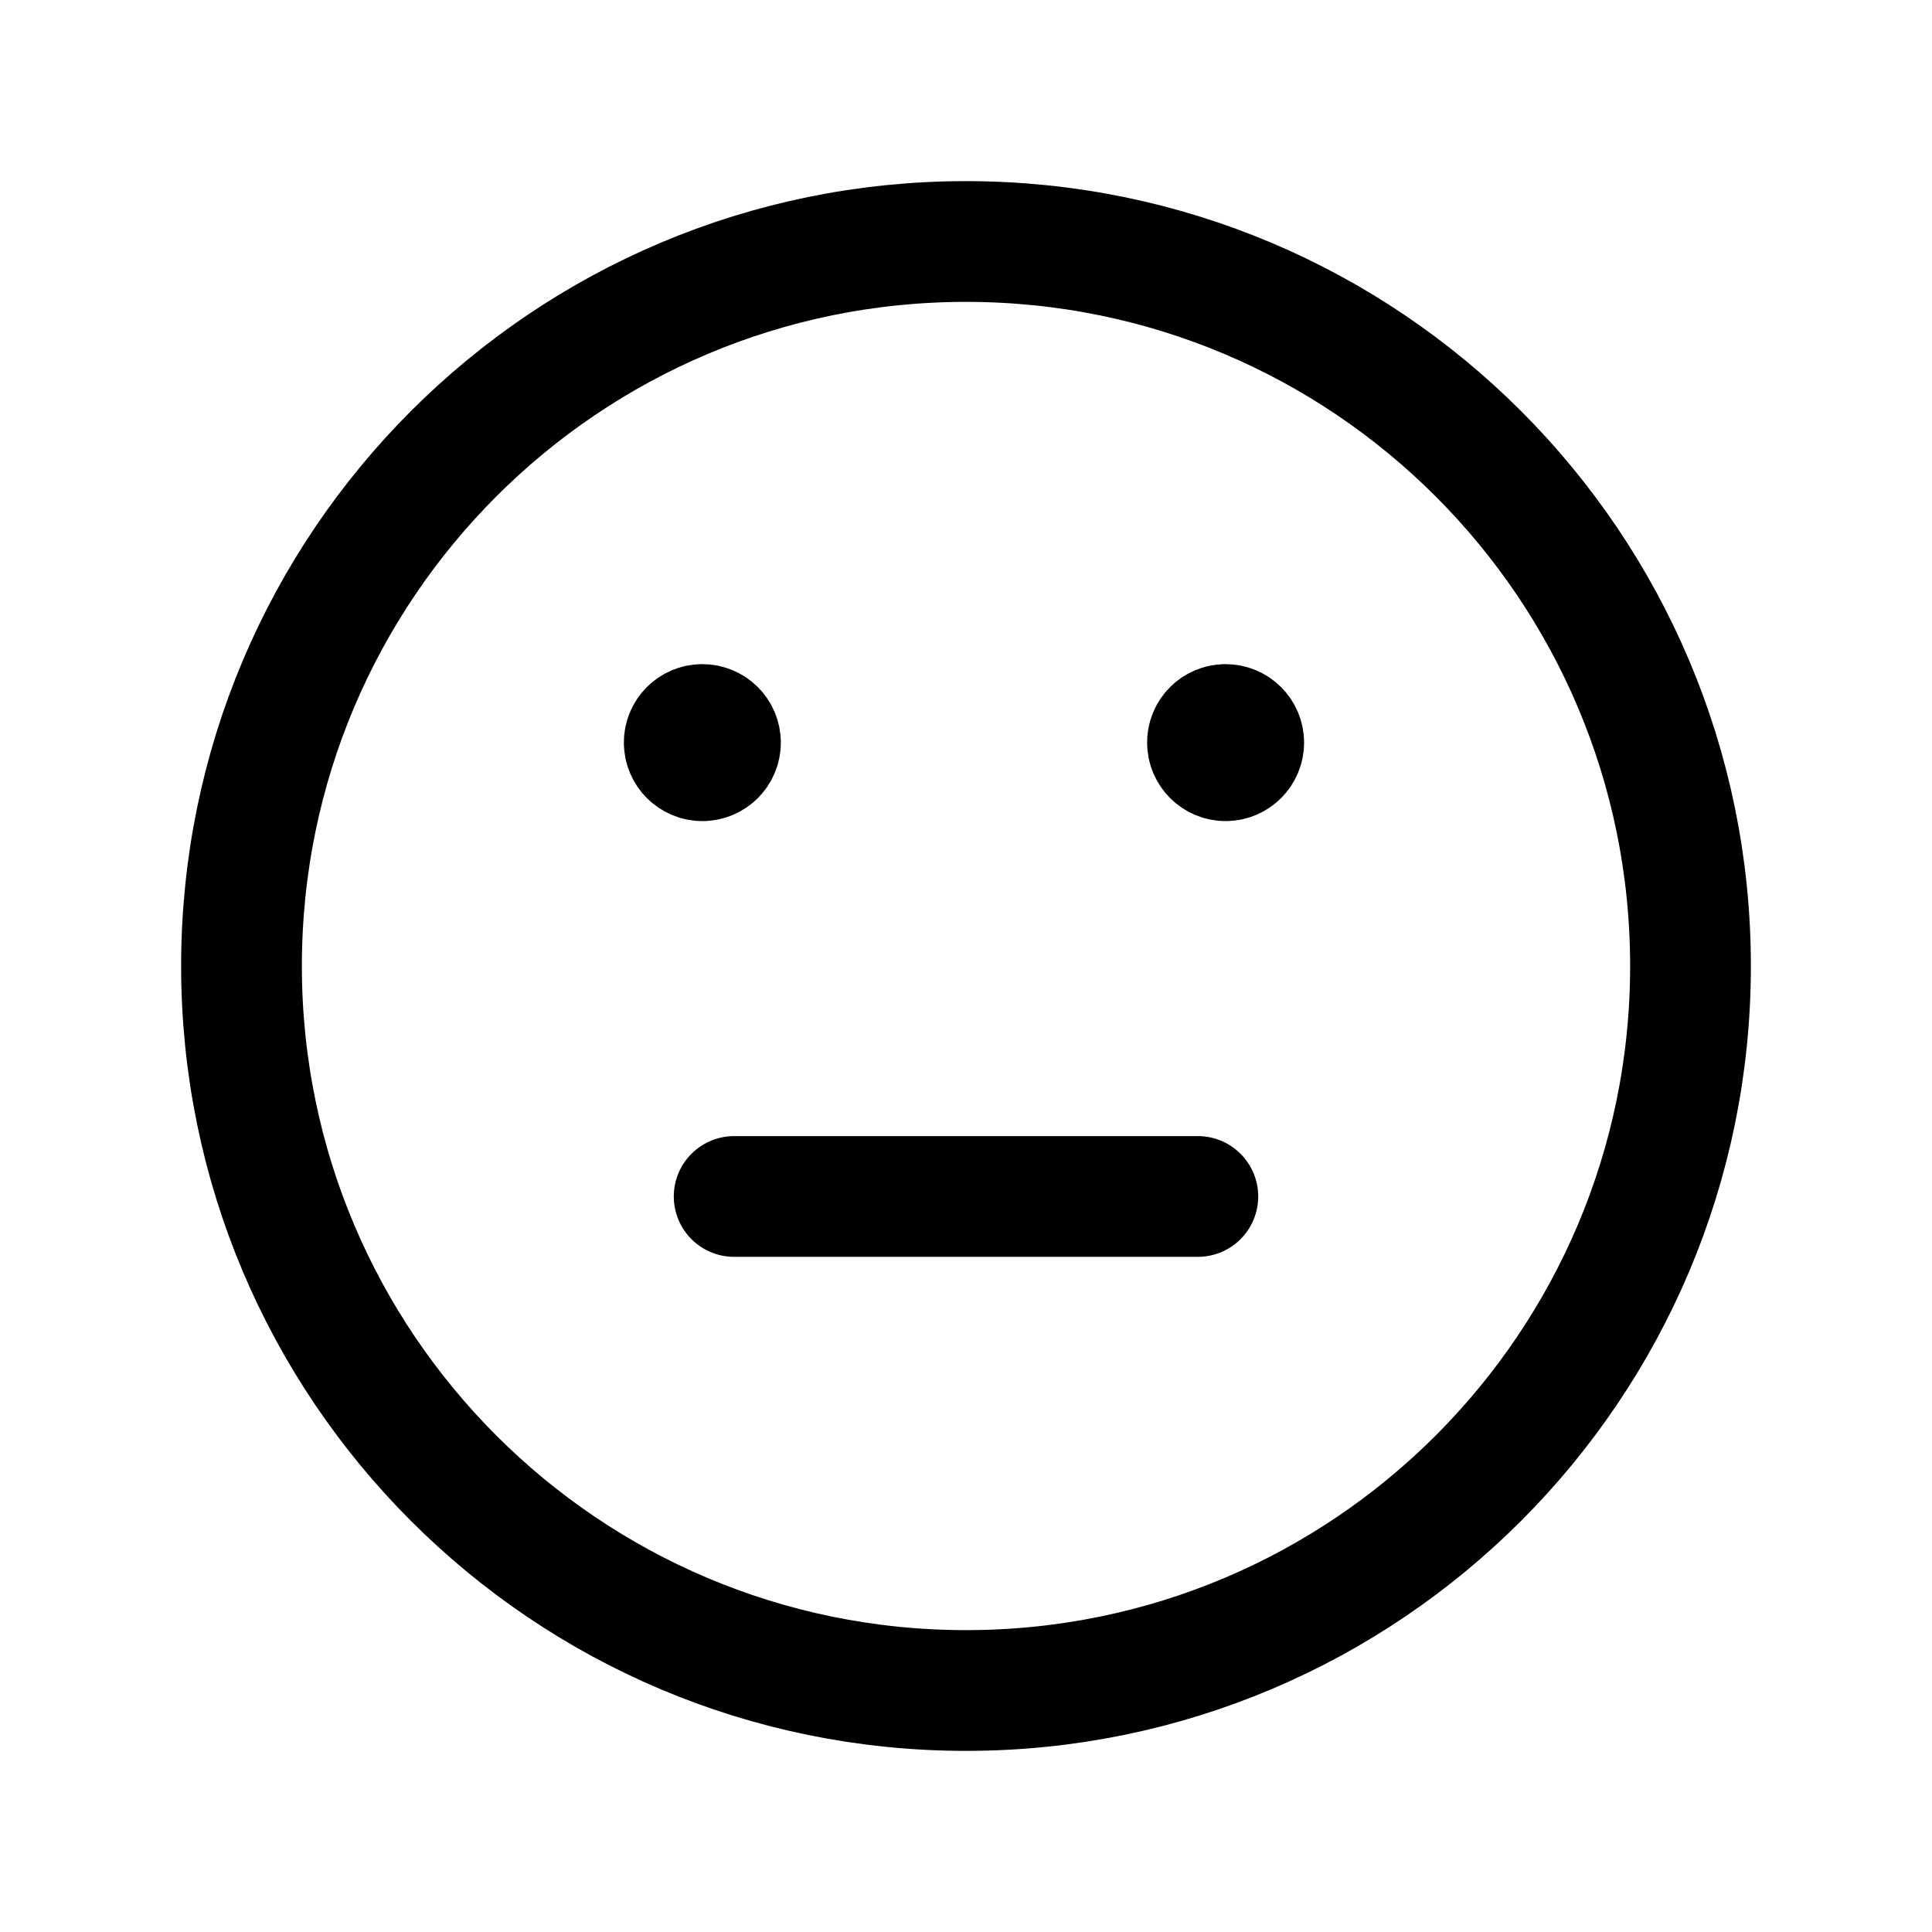 <svg width="24" height="24" viewBox="0 0 24 24" fill="none" xmlns="http://www.w3.org/2000/svg">
<path d="M12 21C16.971 21 21 16.97 21 12C21 7.029 16.971 3 12 3C7.029 3 3 7.029 3 12C3 16.97 7.029 21 12 21Z" stroke="black" stroke-width="1.5" stroke-linecap="round" stroke-linejoin="round"/>
<path d="M8.77 9.205V9.153M8.724 9C8.6 9 8.499 9.101 8.5 9.225C8.5 9.349 8.601 9.45 8.725 9.45C8.849 9.45 8.95 9.349 8.95 9.225C8.95 9.1 8.849 9 8.724 9Z" stroke="black" stroke-width="1.5" stroke-linecap="round" stroke-linejoin="round"/>
<path d="M15.231 9.205V9.153M15.224 9C15.1 9 14.999 9.101 15 9.225C15 9.349 15.101 9.45 15.225 9.45C15.349 9.45 15.45 9.349 15.45 9.225C15.45 9.1 15.349 9 15.224 9Z" stroke="black" stroke-width="1.5" stroke-linecap="round" stroke-linejoin="round"/>
<path d="M14.88 14.863H9.12" stroke="black" stroke-width="1.5" stroke-linecap="round" stroke-linejoin="round"/>
</svg>
